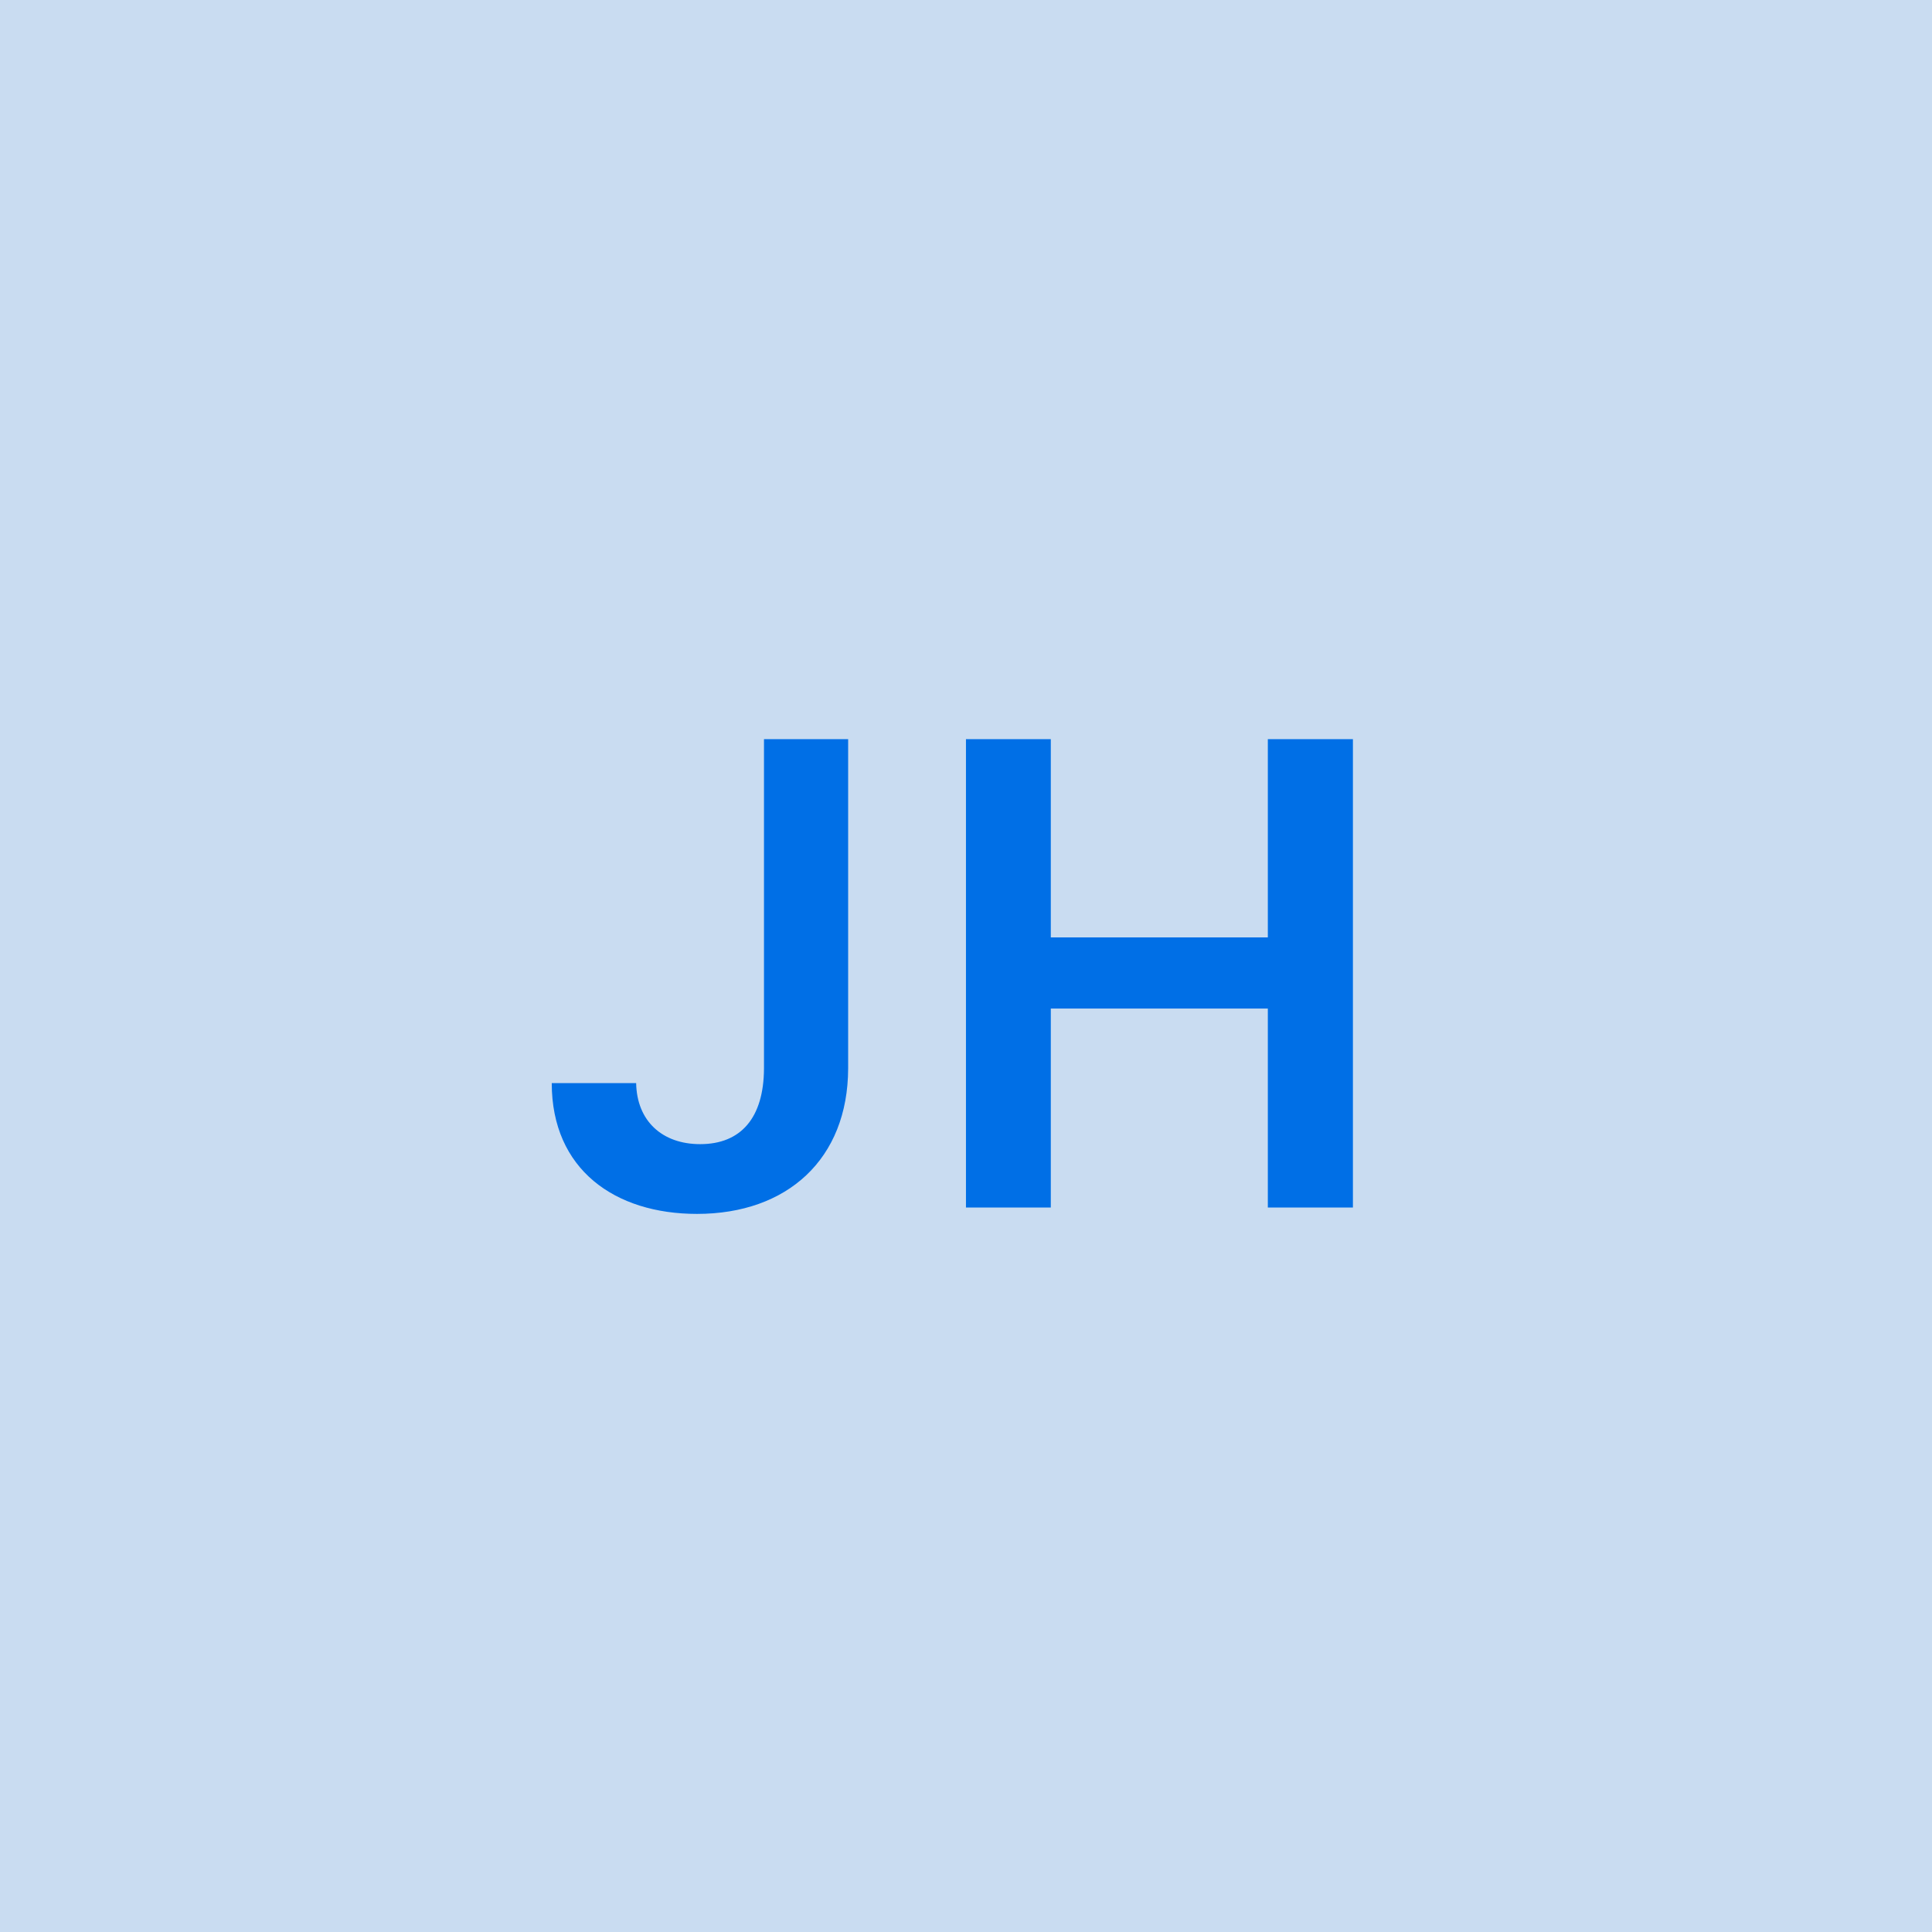 <svg width="48" height="48" viewBox="0 0 48 48" fill="none" xmlns="http://www.w3.org/2000/svg"><g clip-path="url(#clip0_4_2970)"><rect width="48" height="48" fill="#C9DCF1"/><path d="M18.981 18.364V26.546C18.976 27.773 18.407 28.426 17.396 28.426C16.453 28.426 15.822 27.852 15.805 26.909H13.708C13.708 29.057 15.277 30.159 17.316 30.159C19.561 30.159 21.066 28.796 21.072 26.546V18.364H18.981ZM23.999 30H26.107V25.057H31.499V30H33.613V18.364H31.499V23.29H26.107V18.364H23.999V30Z" fill="#006FE6"/></g><defs><clipPath id="clip0_4_2970"><rect width="48" height="48" fill="white"/></clipPath></defs></svg>